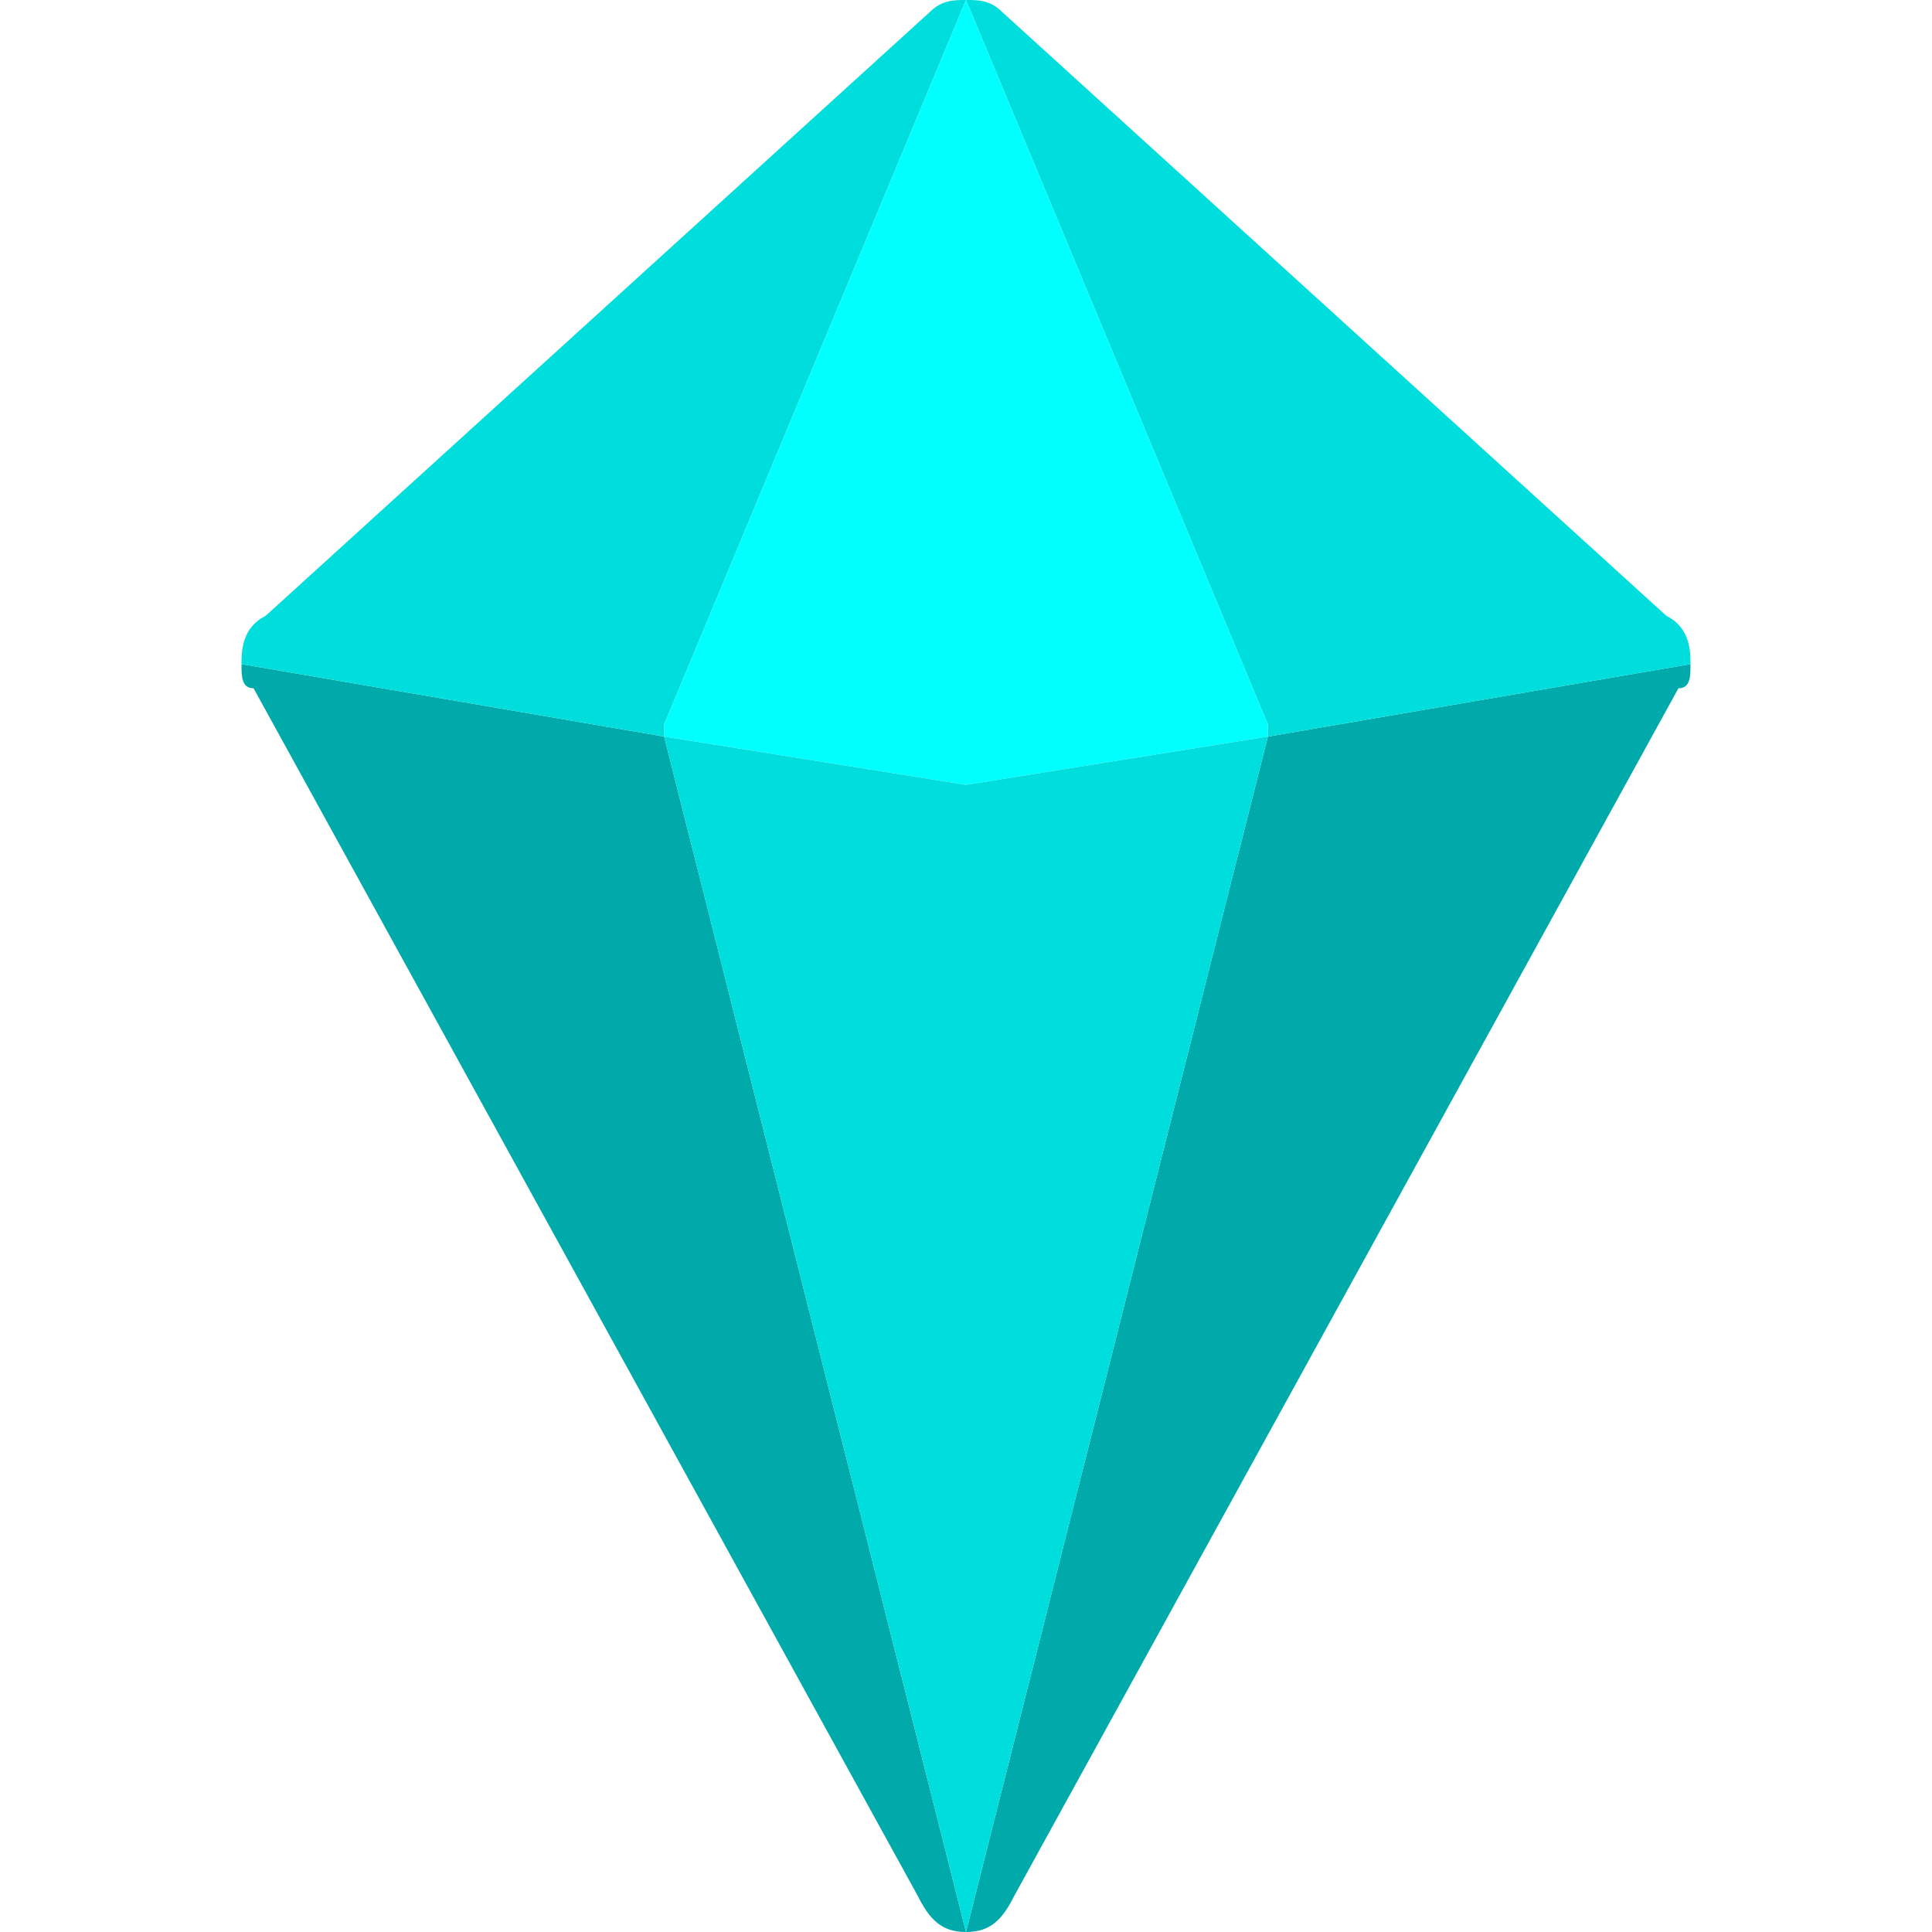 <?xml version="1.0" ?><svg style="enable-background:new 0 0 16 16;" version="1.1" viewBox="0 0 16 16" xml:space="preserve" xmlns="http://www.w3.org/2000/svg" xmlns:xlink="http://www.w3.org/1999/xlink"><style type="text/css">
	.st0{display:none;}
	.st1{display:inline;fill:none;stroke:#000000;stroke-linecap:round;stroke-linejoin:round;stroke-miterlimit:10;}
	.st2{display:inline;}
	.st5{fill:#0dd;}
	.st6{fill:#0dd;}
	.st18{fill:#0dd;}
	.st25{fill:#0aa;}
	.st32{fill:#0dd;}
	.st33{fill:#0ff;}
</style><g class="st0" id="grid"/><g class="st0" id="_x31_px"><polyline class="st1" points="5.3,2.9 8,0.5 13.5,5.5 8,15.5 2.5,5.5 3.8,4.3  "/><polygon class="st1" points="8,15.5 5.5,6 8,0.5 10.5,6  "/><polyline class="st1" points="2.5,5.5 8,6.5 13.5,5.5  "/></g><g class="st0" id="line_expanded"><path class="st2" d="M13.8,5.1l-5.5-5C8.1,0,7.9,0,7.7,0.1L5,2.6C4.8,2.7,4.8,3.1,5,3.3c0.2,0.2,0.5,0.2,0.7,0l0.9-0.8l-1.4,3   L3.6,5.2l0.6-0.5c0.2-0.2,0.2-0.5,0-0.7C4,3.7,3.7,3.7,3.5,3.9L2.2,5.1C2,5.3,2,5.5,2.1,5.7l5.5,10C7.6,15.9,7.8,16,8,16   s0.4-0.1,0.4-0.3l5.5-10C14,5.5,14,5.3,13.8,5.1z M5.1,6.5l1.4,5.2l-3-5.5L5.1,6.5z M10.8,5.5l-1.4-3l3,2.7L10.8,5.5z M6.2,6.7   L7.9,7C7.9,7,8,7,8,7s0.1,0,0.1,0l1.7-0.3L8,13.5L6.2,6.7z M10.9,6.5l1.7-0.3l-3,5.5L10.9,6.5z M8,1.7l1.8,4L8,6L6.2,5.7L8,1.7z"/></g><g class="st0" id="filled_line"><g class="st2"><polygon class="st6" points="5.5,6 8,0.5 10.5,6 8,15.5   "/><polygon class="st18" points="2.5,5.5 8,0.5 5.5,6 8,15.5   "/><polygon class="st18" points="10.5,6 8,0.5 13.5,5.5 8,15.5   "/><path class="st5" d="M13.8,5.1l-5.5-5C8.1,0,7.9,0,7.7,0.1L5,2.6C4.8,2.7,4.8,3.1,5,3.3c0.2,0.2,0.5,0.2,0.7,0l0.9-0.8l-1.4,3    L3.6,5.2l0.6-0.5c0.2-0.2,0.2-0.5,0-0.7C4,3.7,3.7,3.7,3.5,3.9L2.2,5.1C2,5.3,2,5.5,2.1,5.7l5.5,10C7.6,15.9,7.8,16,8,16    s0.4-0.1,0.4-0.3l5.5-10C14,5.5,14,5.3,13.8,5.1z M5.1,6.5l1.4,5.2l-3-5.5L5.1,6.5z M10.8,5.5l-1.4-3l3,2.7L10.8,5.5z M6.2,6.7    L7.9,7C7.9,7,8,7,8,7s0.1,0,0.1,0l1.7-0.3L8,13.5L6.2,6.7z M10.9,6.5l1.7-0.3l-3,5.5L10.9,6.5z M8,1.7l1.8,4L8,6L6.2,5.7L8,1.7z"/></g></g><g id="flat"><g><path class="st25" d="M10.5,6.1L8,16c0.2,0,0.3-0.1,0.4-0.3l5.5-10C14,5.7,14,5.6,14,5.5L10.5,6.1z M2,5.5c0,0.1,0,0.2,0.1,0.2    l5.5,10C7.7,15.9,7.8,16,8,16L5.5,6.1L2,5.5z"/><path class="st32" d="M14,5.5c0-0.1,0-0.3-0.2-0.4l-5.5-5C8.2,0,8.1,0,8,0l0,0l2.5,6l0,0.1L14,5.5z M2.2,5.1C2,5.2,2,5.4,2,5.5    l3.5,0.6l0-0.1L8,0l0,0C7.9,0,7.8,0,7.7,0.1L2.2,5.1z"/><g><path class="st33" d="M8,0C8,0,8,0,8,0L5.5,6l0,0.1L8,6.5l2.5-0.4l0-0.1L8,0z"/></g><g><path class="st32" d="M8,6.5L5.5,6.1L8,16l2.5-9.9L8,6.5z"/></g></g></g></svg>
